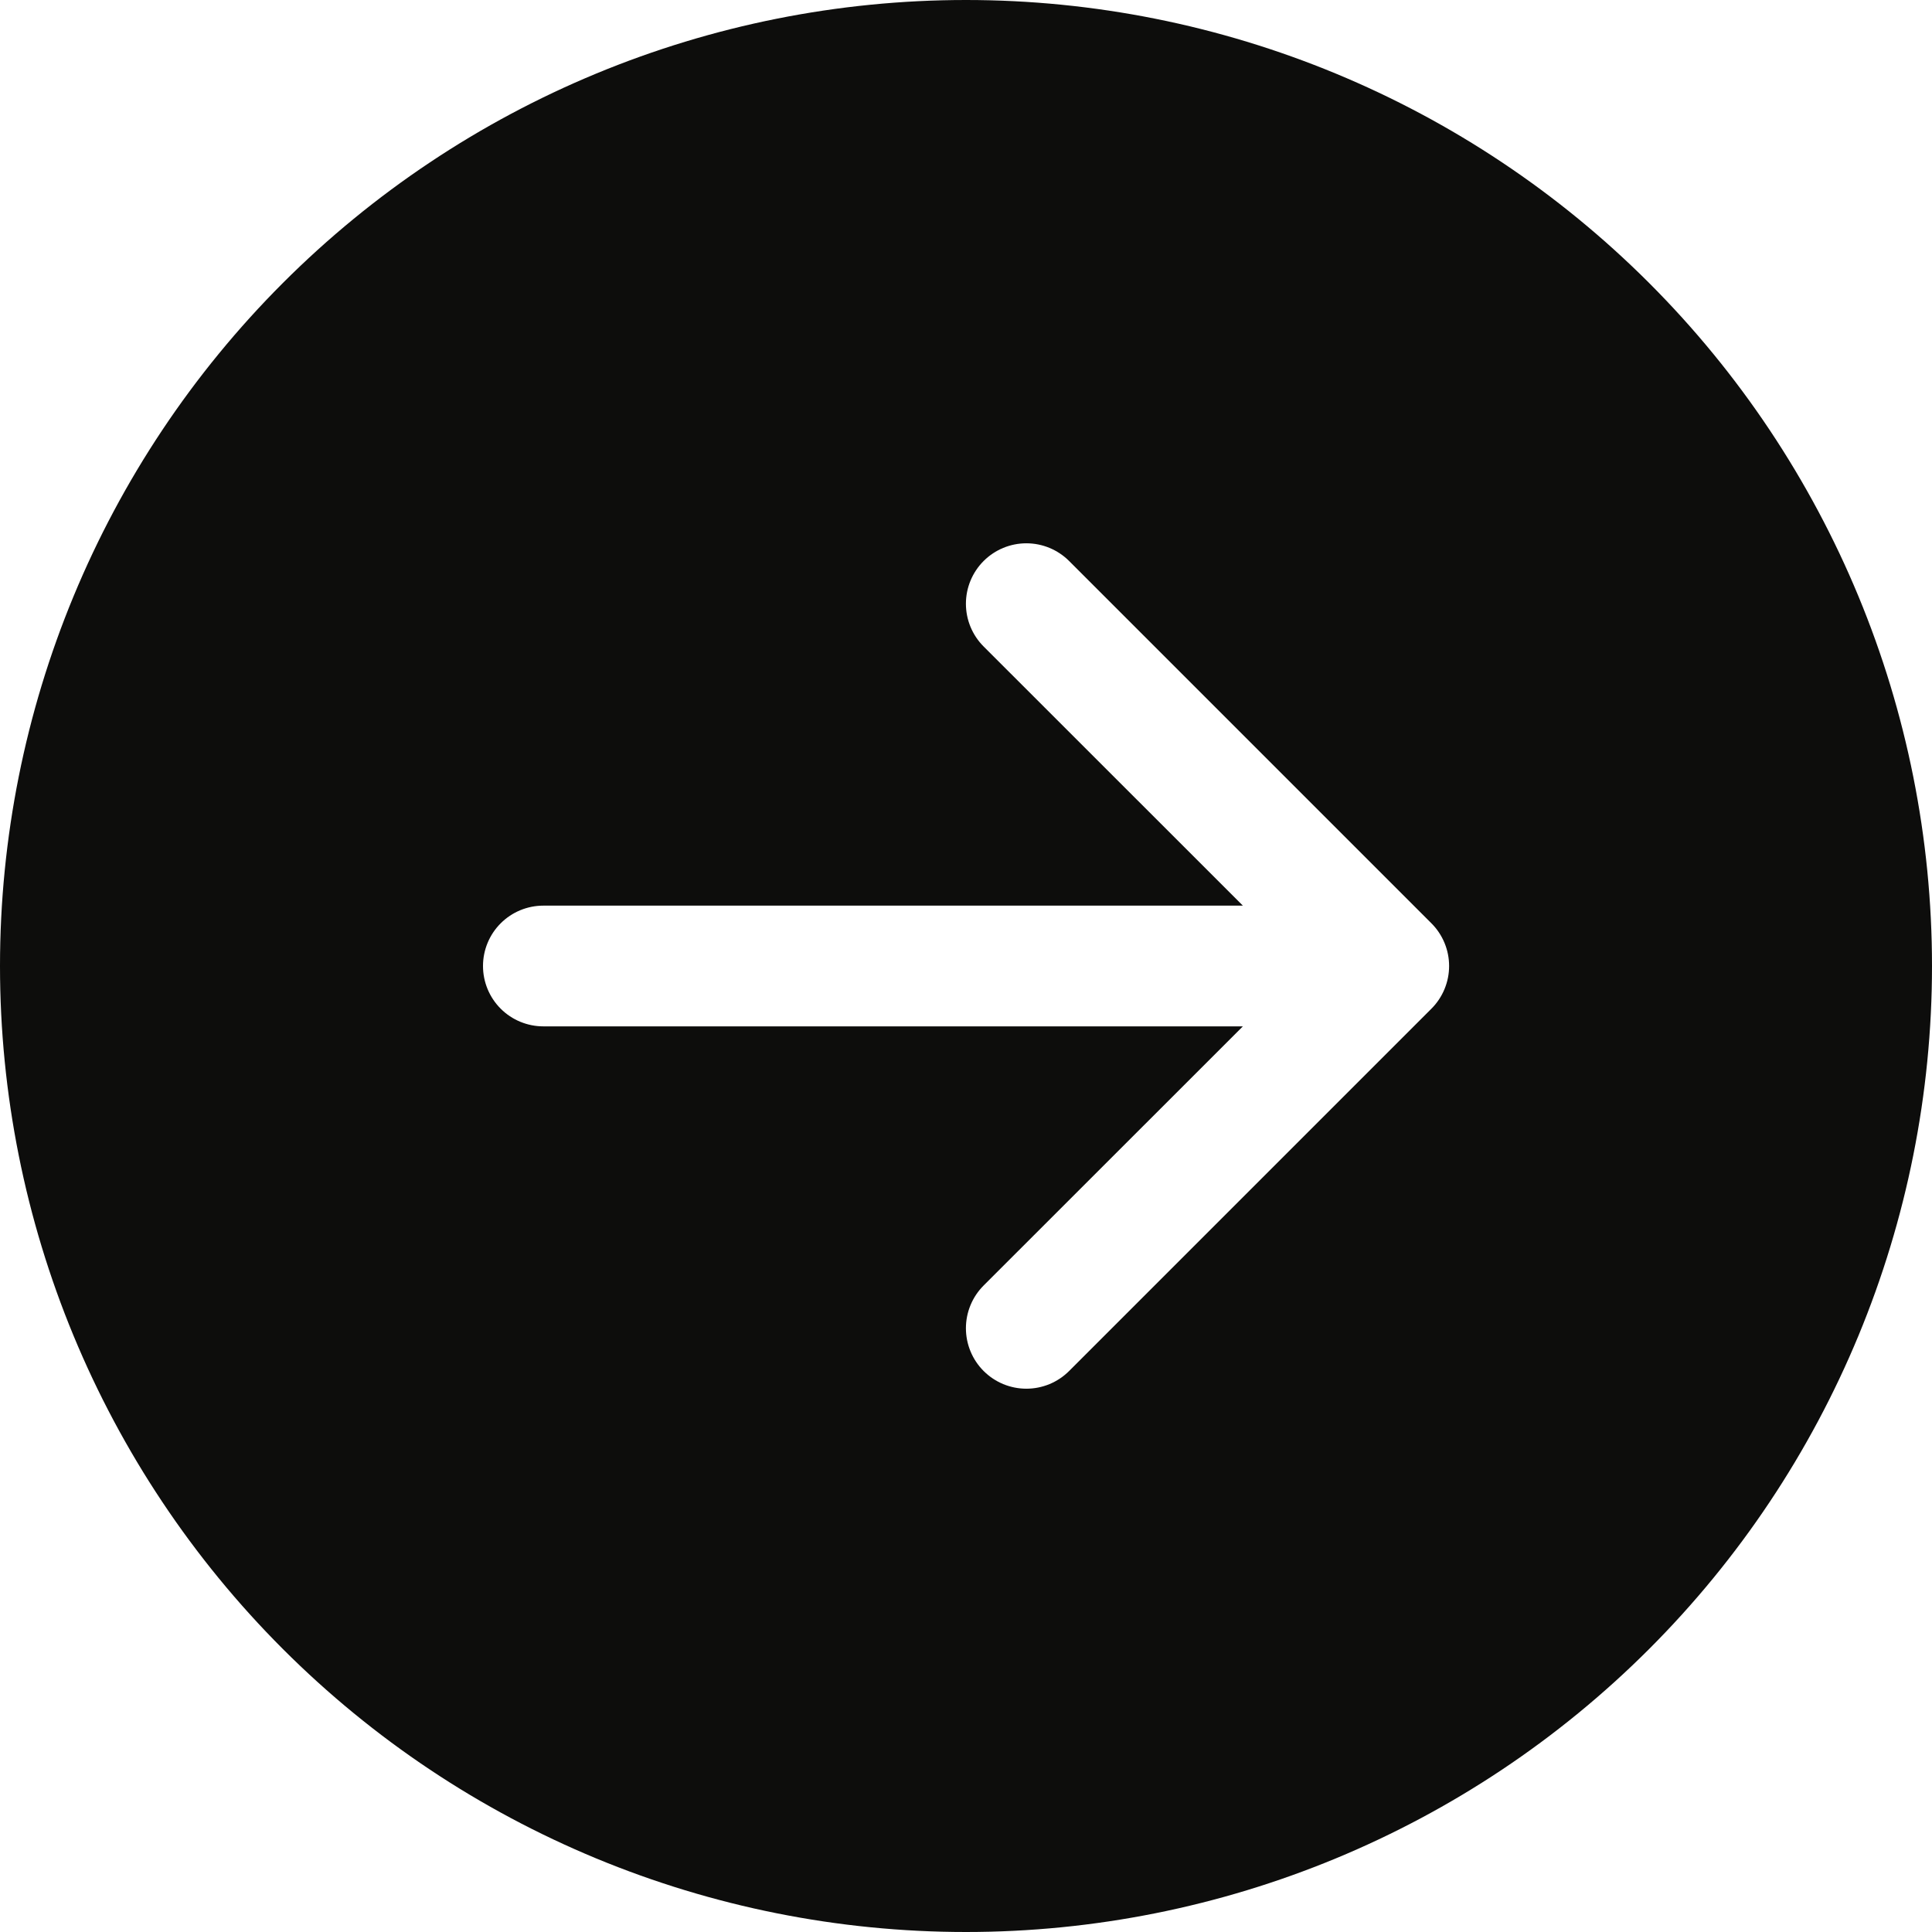 <svg width="90" height="90" viewBox="0 0 90 90" fill="none" xmlns="http://www.w3.org/2000/svg">
<path d="M45 0C56.935 0 68.381 4.741 76.82 13.18C85.259 21.619 90 33.065 90 45C90 56.935 85.259 68.381 76.82 76.82C68.381 85.259 56.935 90 45 90C33.065 90 21.619 85.259 13.18 76.82C4.741 68.381 0 56.935 0 45C0 33.065 4.741 21.619 13.18 13.18C21.619 4.741 33.065 0 45 0V0ZM25.312 42.188C24.567 42.188 23.851 42.484 23.324 43.011C22.796 43.539 22.5 44.254 22.5 45C22.5 45.746 22.796 46.461 23.324 46.989C23.851 47.516 24.567 47.812 25.312 47.812H57.898L45.821 59.884C45.56 60.145 45.352 60.456 45.211 60.797C45.069 61.139 44.996 61.505 44.996 61.875C44.996 62.245 45.069 62.611 45.211 62.953C45.352 63.294 45.56 63.605 45.821 63.866C46.083 64.128 46.393 64.335 46.735 64.477C47.077 64.618 47.443 64.691 47.812 64.691C48.182 64.691 48.548 64.618 48.89 64.477C49.232 64.335 49.542 64.128 49.804 63.866L66.679 46.991C66.941 46.73 67.148 46.42 67.29 46.078C67.432 45.736 67.505 45.37 67.505 45C67.505 44.63 67.432 44.264 67.29 43.922C67.148 43.58 66.941 43.27 66.679 43.009L49.804 26.134C49.276 25.606 48.559 25.309 47.812 25.309C47.066 25.309 46.349 25.606 45.821 26.134C45.293 26.662 44.996 27.378 44.996 28.125C44.996 28.872 45.293 29.588 45.821 30.116L57.898 42.188H25.312Z" fill="#0D0D0C"/>
</svg>
